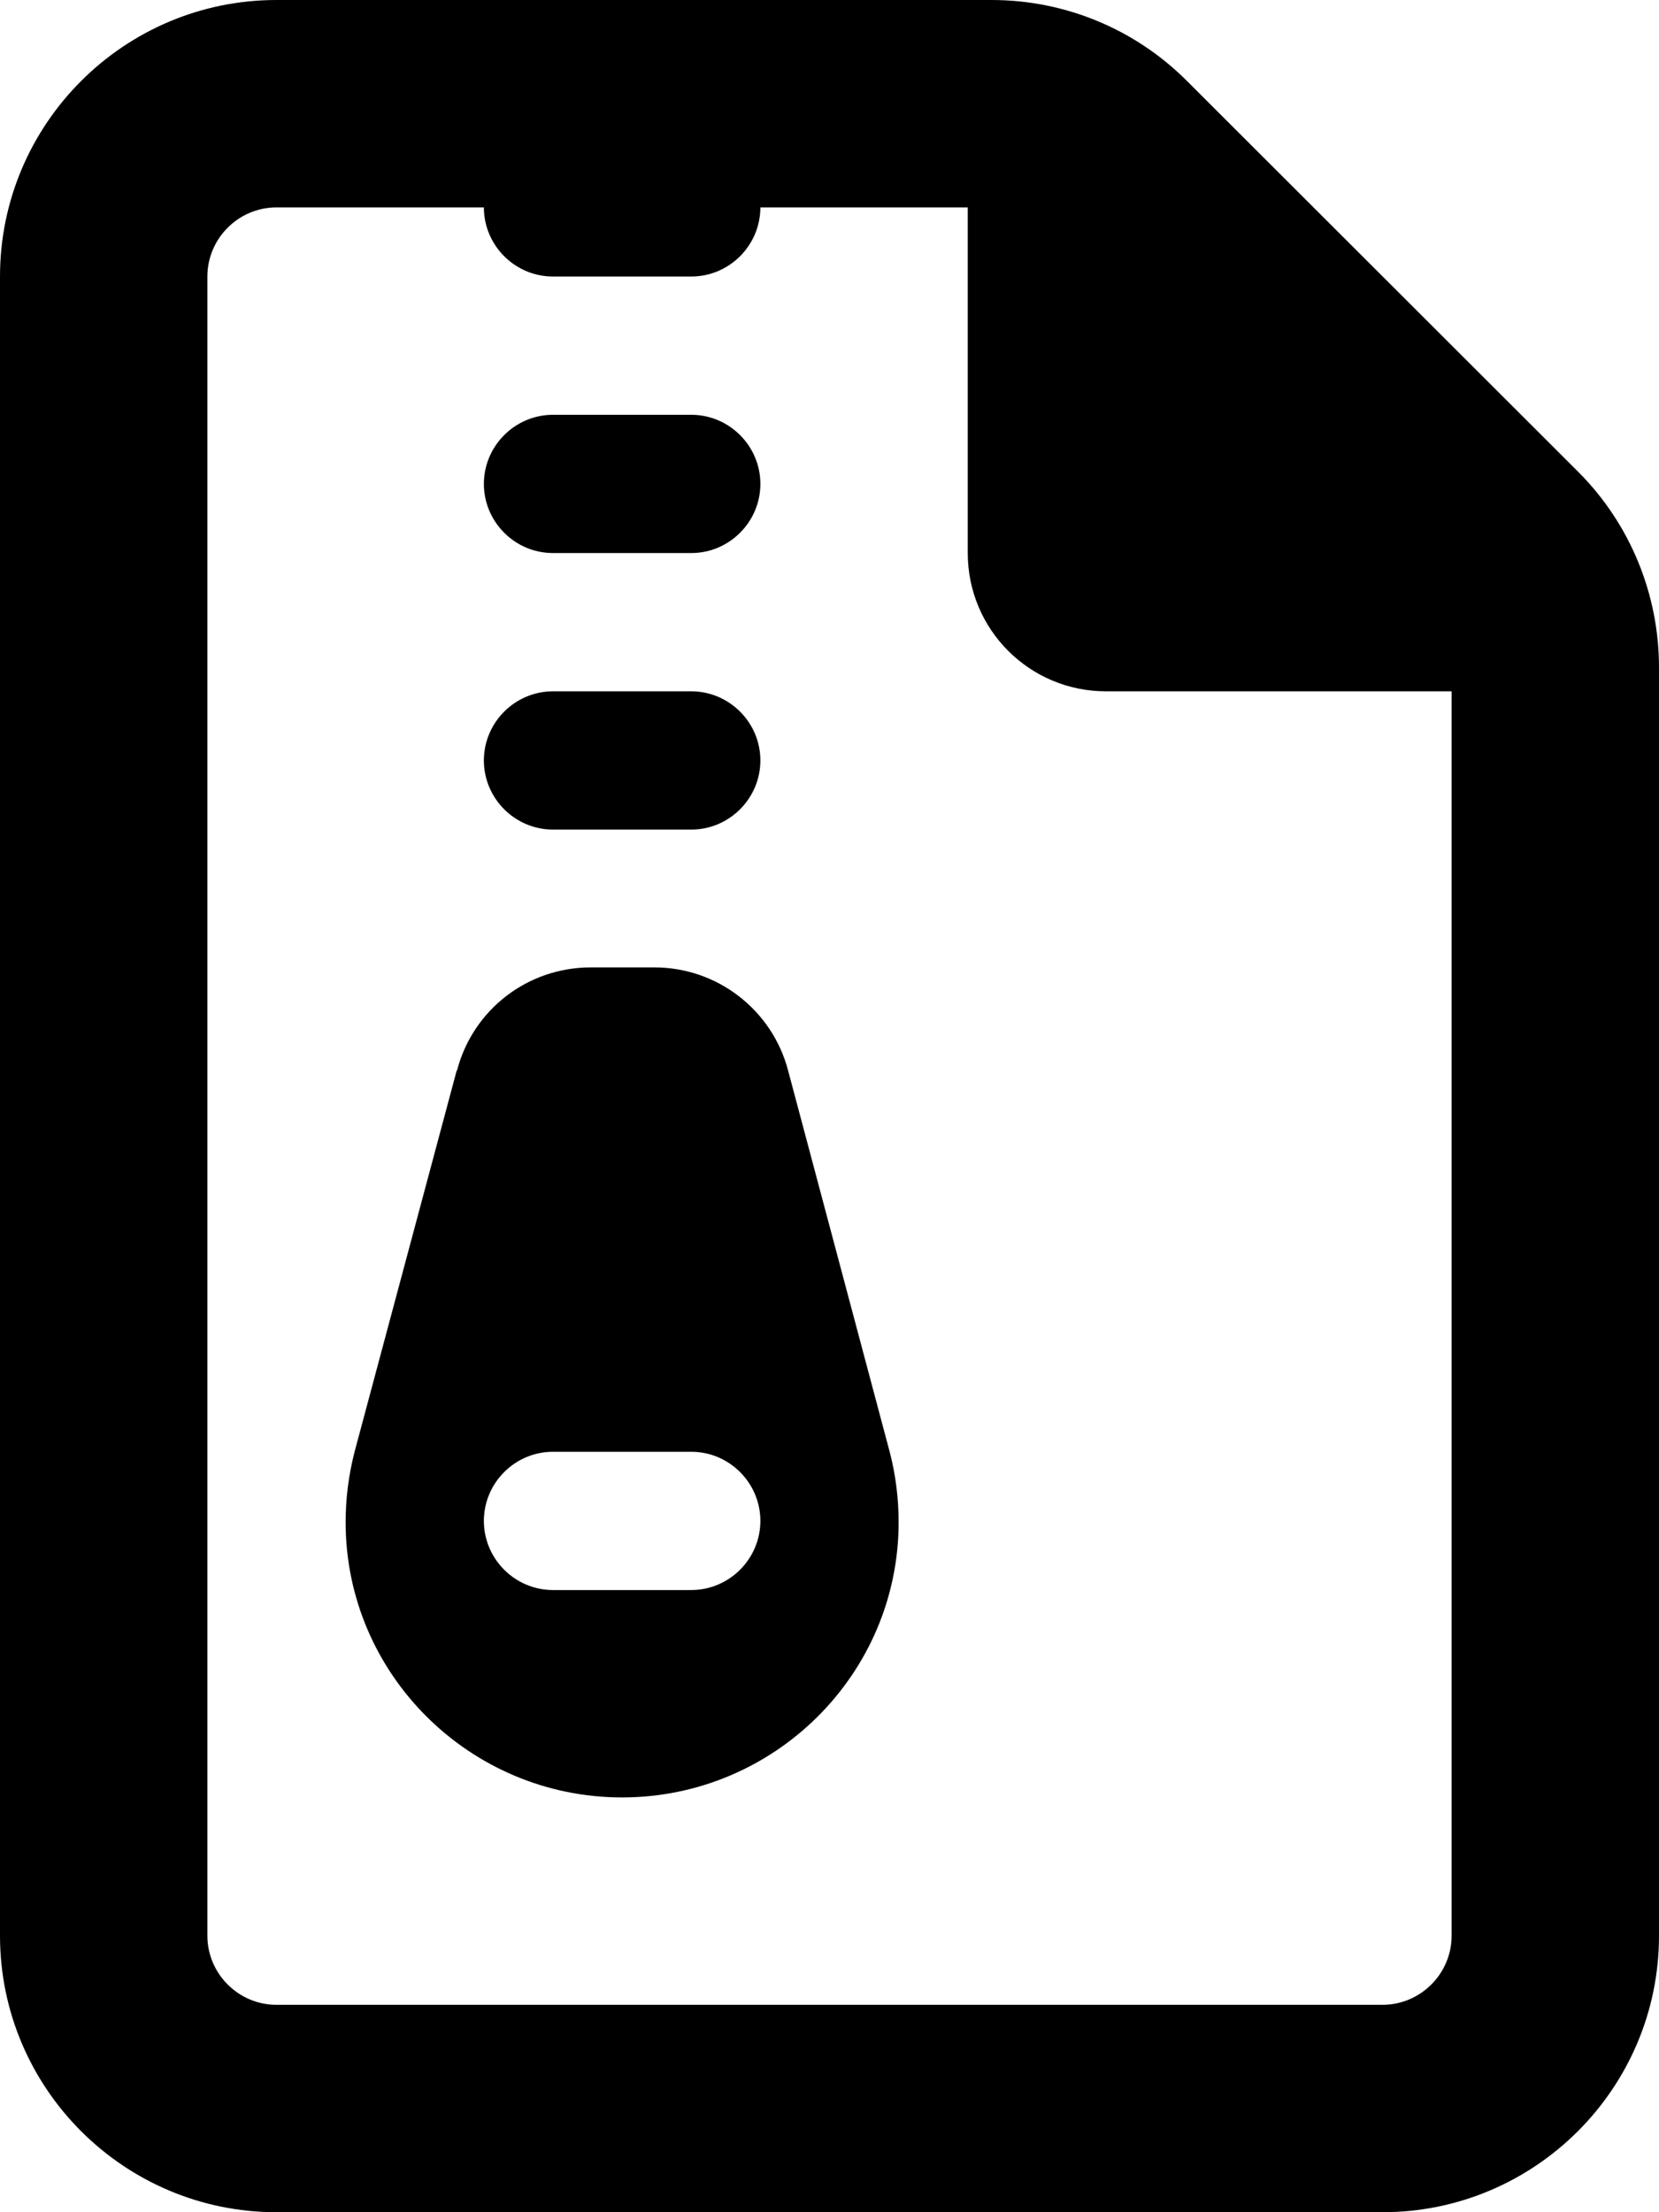 <svg xmlns="http://www.w3.org/2000/svg" viewBox="0 0 384 512"><!--! Font Awesome Free 6.7.1 by @fontawesome - https://fontawesome.com License - https://fontawesome.com/license/free (Icons: CC BY 4.0, Fonts: SIL OFL 1.1, Code: MIT License) Copyright 2024 Fonticons, Inc.--><path d="M64 464c-8.8 0-16-7.2-16-16V64c0-8.8 7.2-16 16-16h48c0 8.8 7.2 16 16 16h32c8.8 0 16-7.2 16-16h48v80c0 17.7 14.3 32 32 32h80v288c0 8.8-7.2 16-16 16zM64 0C28.7 0 0 28.7 0 64v384c0 35.3 28.7 64 64 64h256c35.3 0 64-28.7 64-64V154.5c0-17-6.7-33.3-18.7-45.3l-90.6-90.5C262.7 6.7 246.5 0 229.5 0zm48 112c0 8.8 7.2 16 16 16h32c8.8 0 16-7.2 16-16s-7.2-16-16-16h-32c-8.8 0-16 7.2-16 16m0 64c0 8.8 7.2 16 16 16h32c8.8 0 16-7.2 16-16s-7.2-16-16-16h-32c-8.8 0-16 7.2-16 16m-6.3 71.8-23.6 88.1c-1.4 5.4-2.1 10.9-2.1 16.4 0 35.2 28.8 63.7 64 63.7s64-28.5 64-63.7c0-5.5-.7-11.1-2.1-16.4l-23.5-88.2c-3.7-14-16.4-23.8-30.9-23.8h-14.8c-14.5 0-27.2 9.7-30.9 23.8zM128 336h32c8.8 0 16 7.2 16 16s-7.2 16-16 16h-32c-8.8 0-16-7.2-16-16s7.2-16 16-16"/></svg>